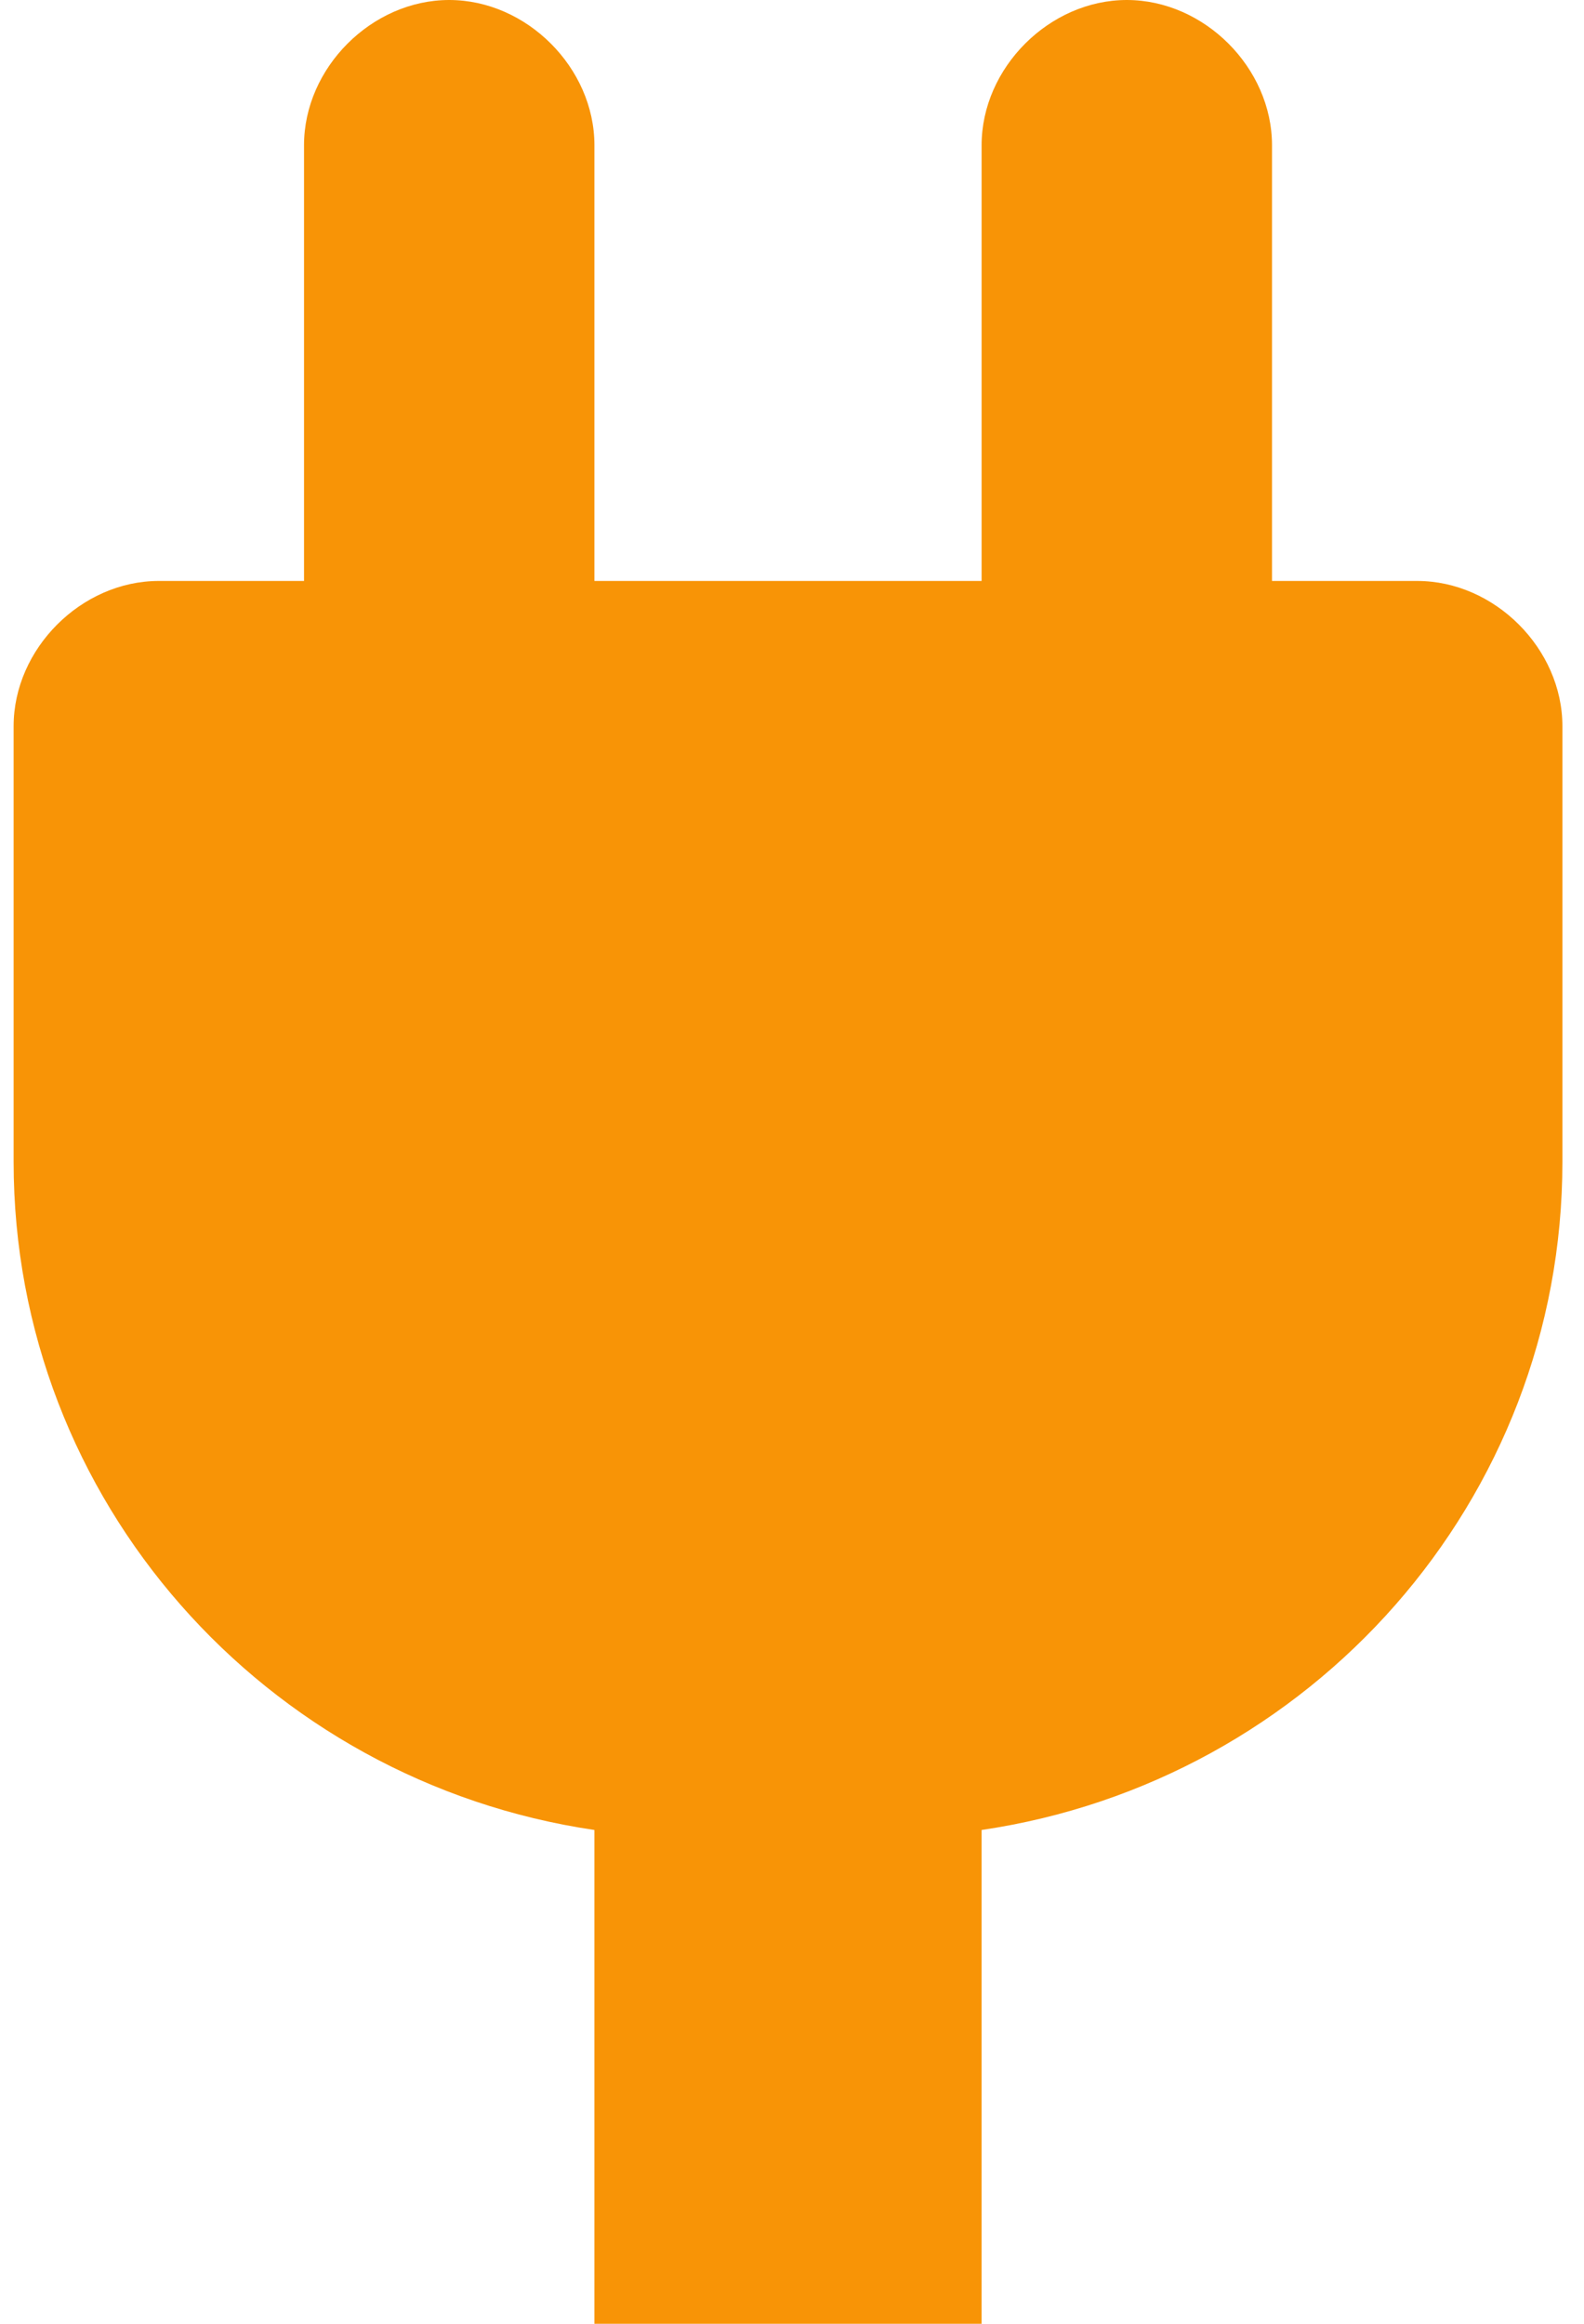 <svg xmlns="http://www.w3.org/2000/svg" width="30" height="44" viewBox="0 0 30 44"><g><g><path fill="#f89406" d="M29.591 13.75V22c0 6.417-4.767 11.733-11 12.65V44h-7.333v-9.35c-6.233-.917-11-6.233-11-12.65v-8.25c0-1.466 1.283-2.75 2.75-2.75h2.75V2.75C5.758 1.284 7.04 0 8.508 0c1.466 0 2.75 1.284 2.75 2.75V11h7.333V2.75c0-1.466 1.284-2.75 2.75-2.75 1.467 0 2.75 1.284 2.75 2.75V11h2.75c1.467 0 2.75 1.284 2.75 2.75z"/></g></g></svg>